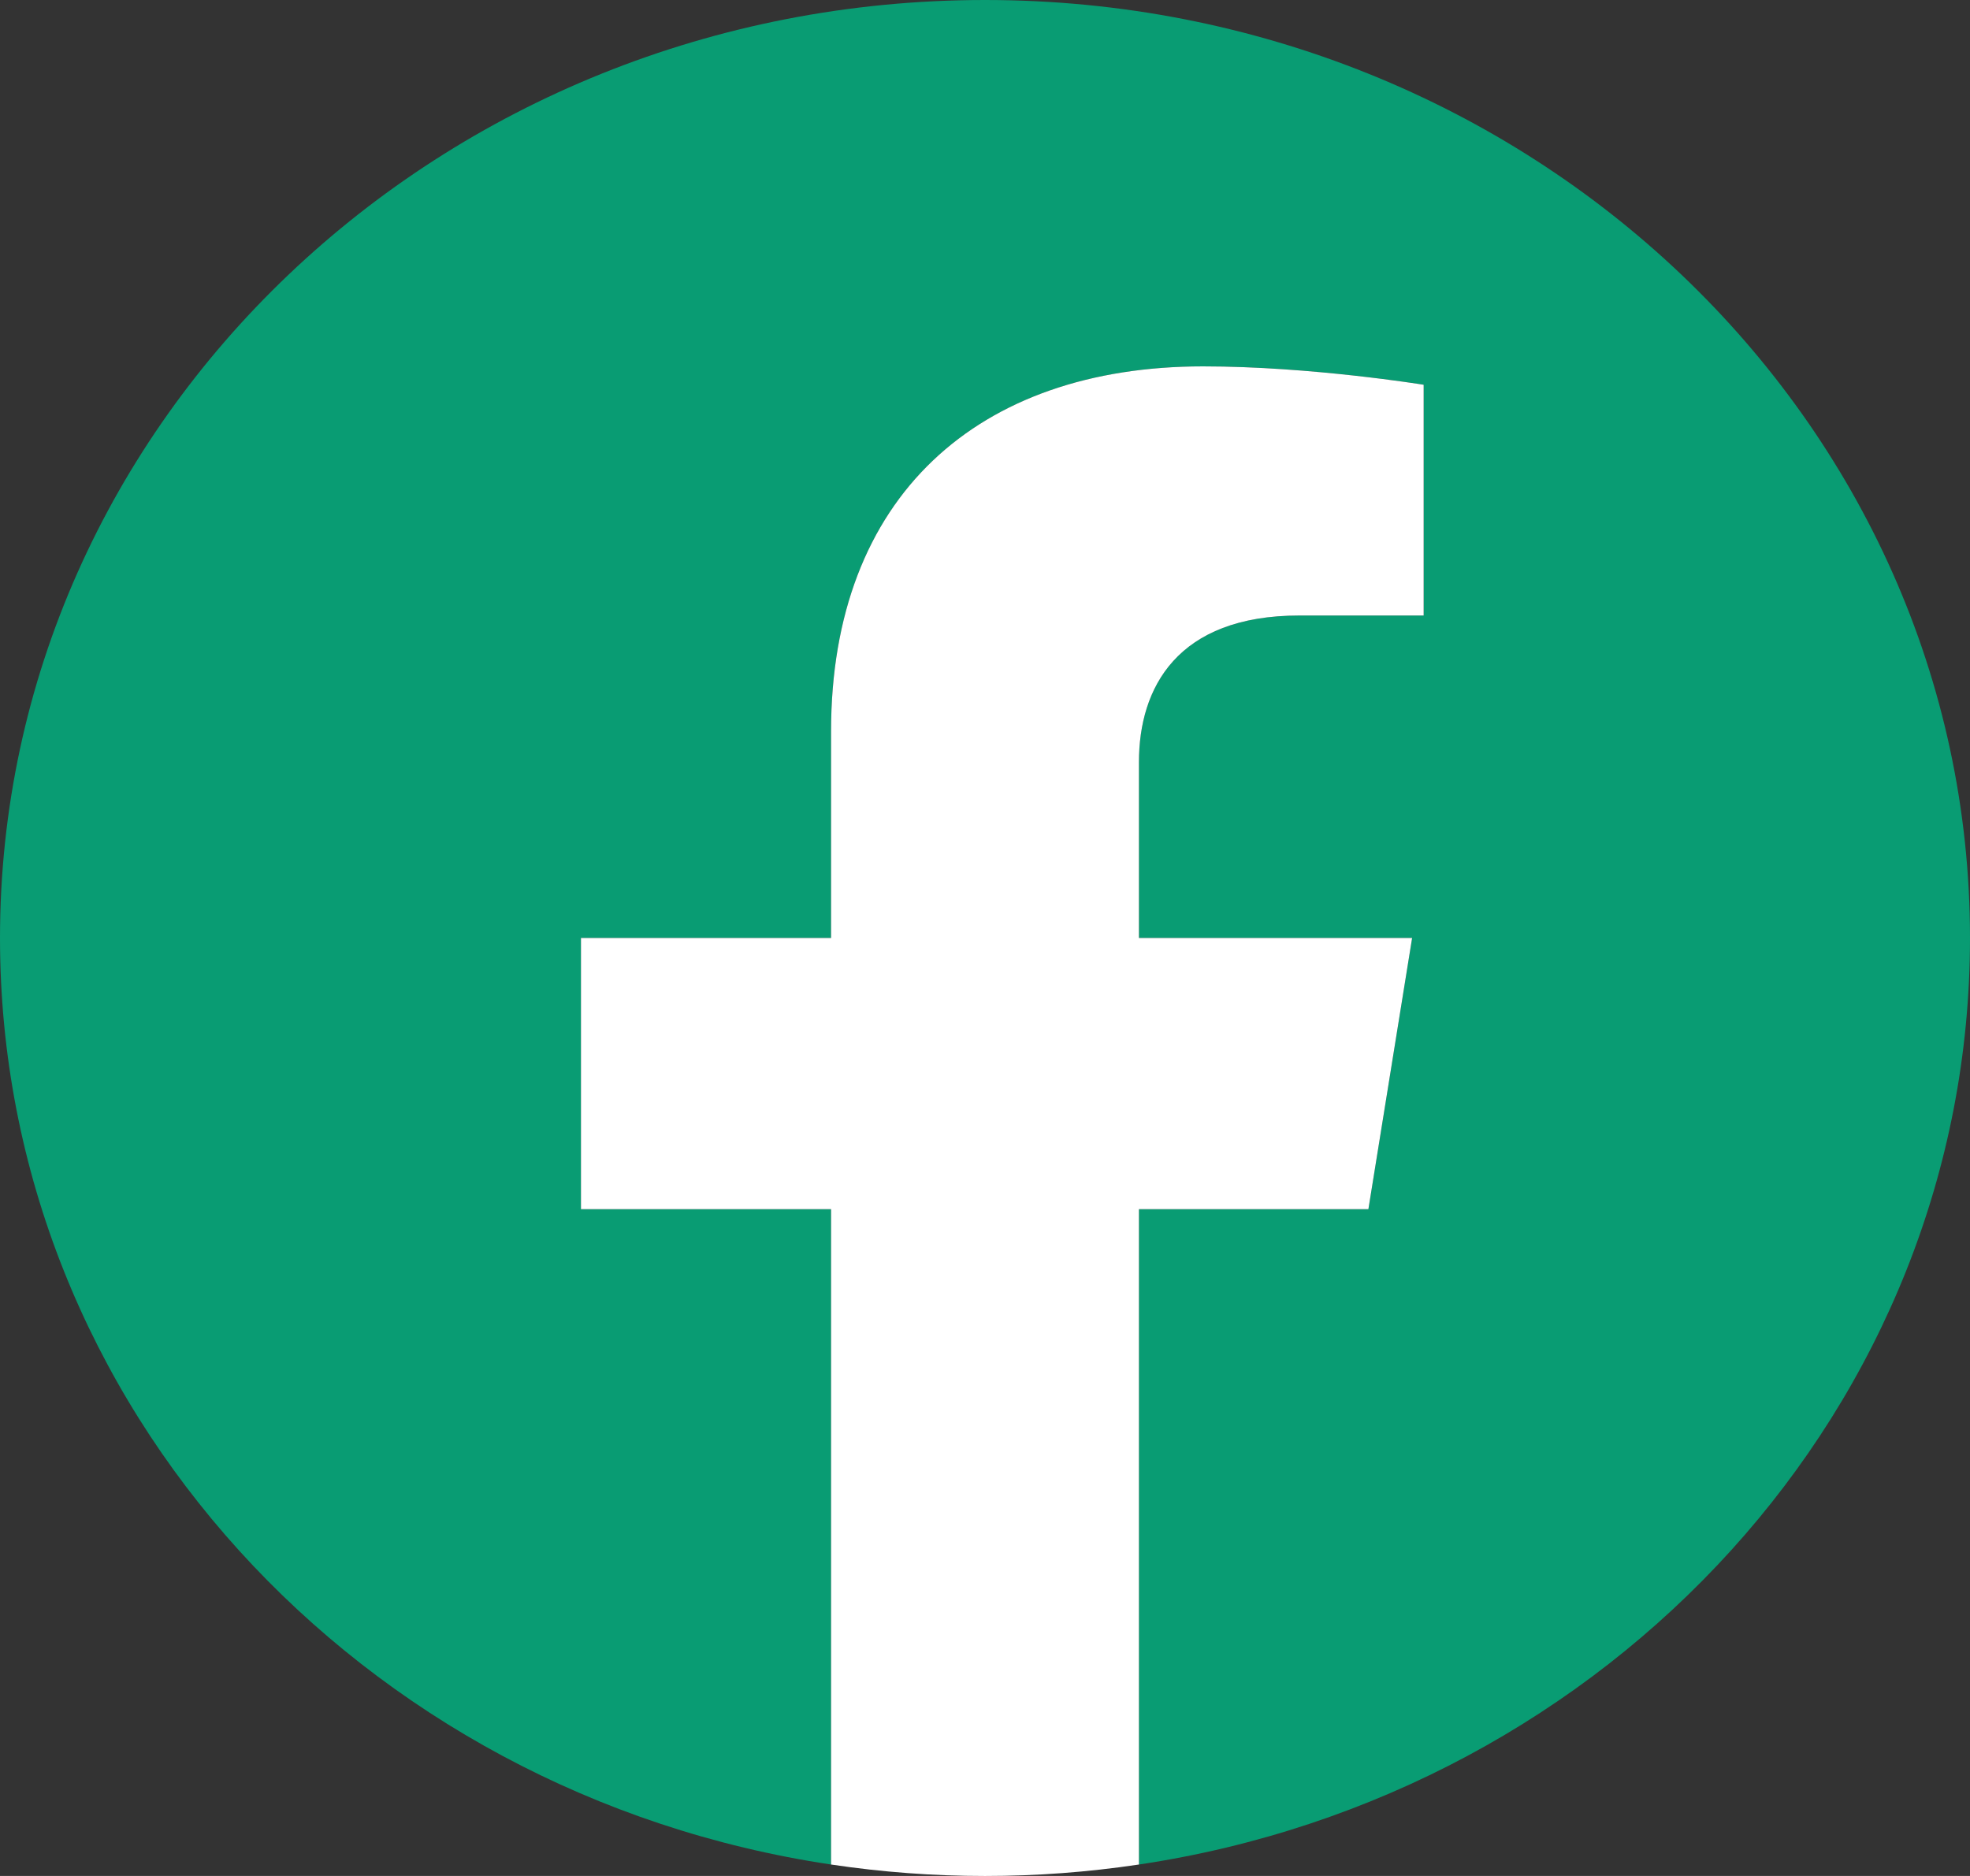 <svg width="21" height="20" viewBox="0 0 21 20" fill="none" xmlns="http://www.w3.org/2000/svg">
<rect x="0" y="0" width="21" height="20" fill="#333333" stroke="none"/>
<g clip-path="url(#clip0_9980_484911)">
<path d="M21 10C21 4.477 16.299 0 10.5 0C4.701 0 0 4.477 0 10C0 14.991 3.84 19.128 8.859 19.878V12.891H6.193V10H8.859V7.797C8.859 5.291 10.427 3.906 12.825 3.906C13.974 3.906 15.176 4.102 15.176 4.102V6.562H13.852C12.547 6.562 12.141 7.333 12.141 8.125V10H15.053L14.587 12.891H12.141V19.878C17.16 19.128 21 14.991 21 10Z" fill="#099C73"/>
<path d="M14.587 12.891L15.053 10H12.141V8.125C12.141 7.334 12.547 6.562 13.852 6.562H15.176V4.102C15.176 4.102 13.974 3.906 12.825 3.906C10.427 3.906 8.859 5.291 8.859 7.797V10H6.193V12.891H8.859V19.878C9.947 20.041 11.053 20.041 12.141 19.878V12.891H14.587Z" fill="white"/>
</g>
<defs>
<clipPath id="clip0_9980_484911">
<rect width="21" height="20" fill="white"/>
</clipPath>
</defs>
</svg>

